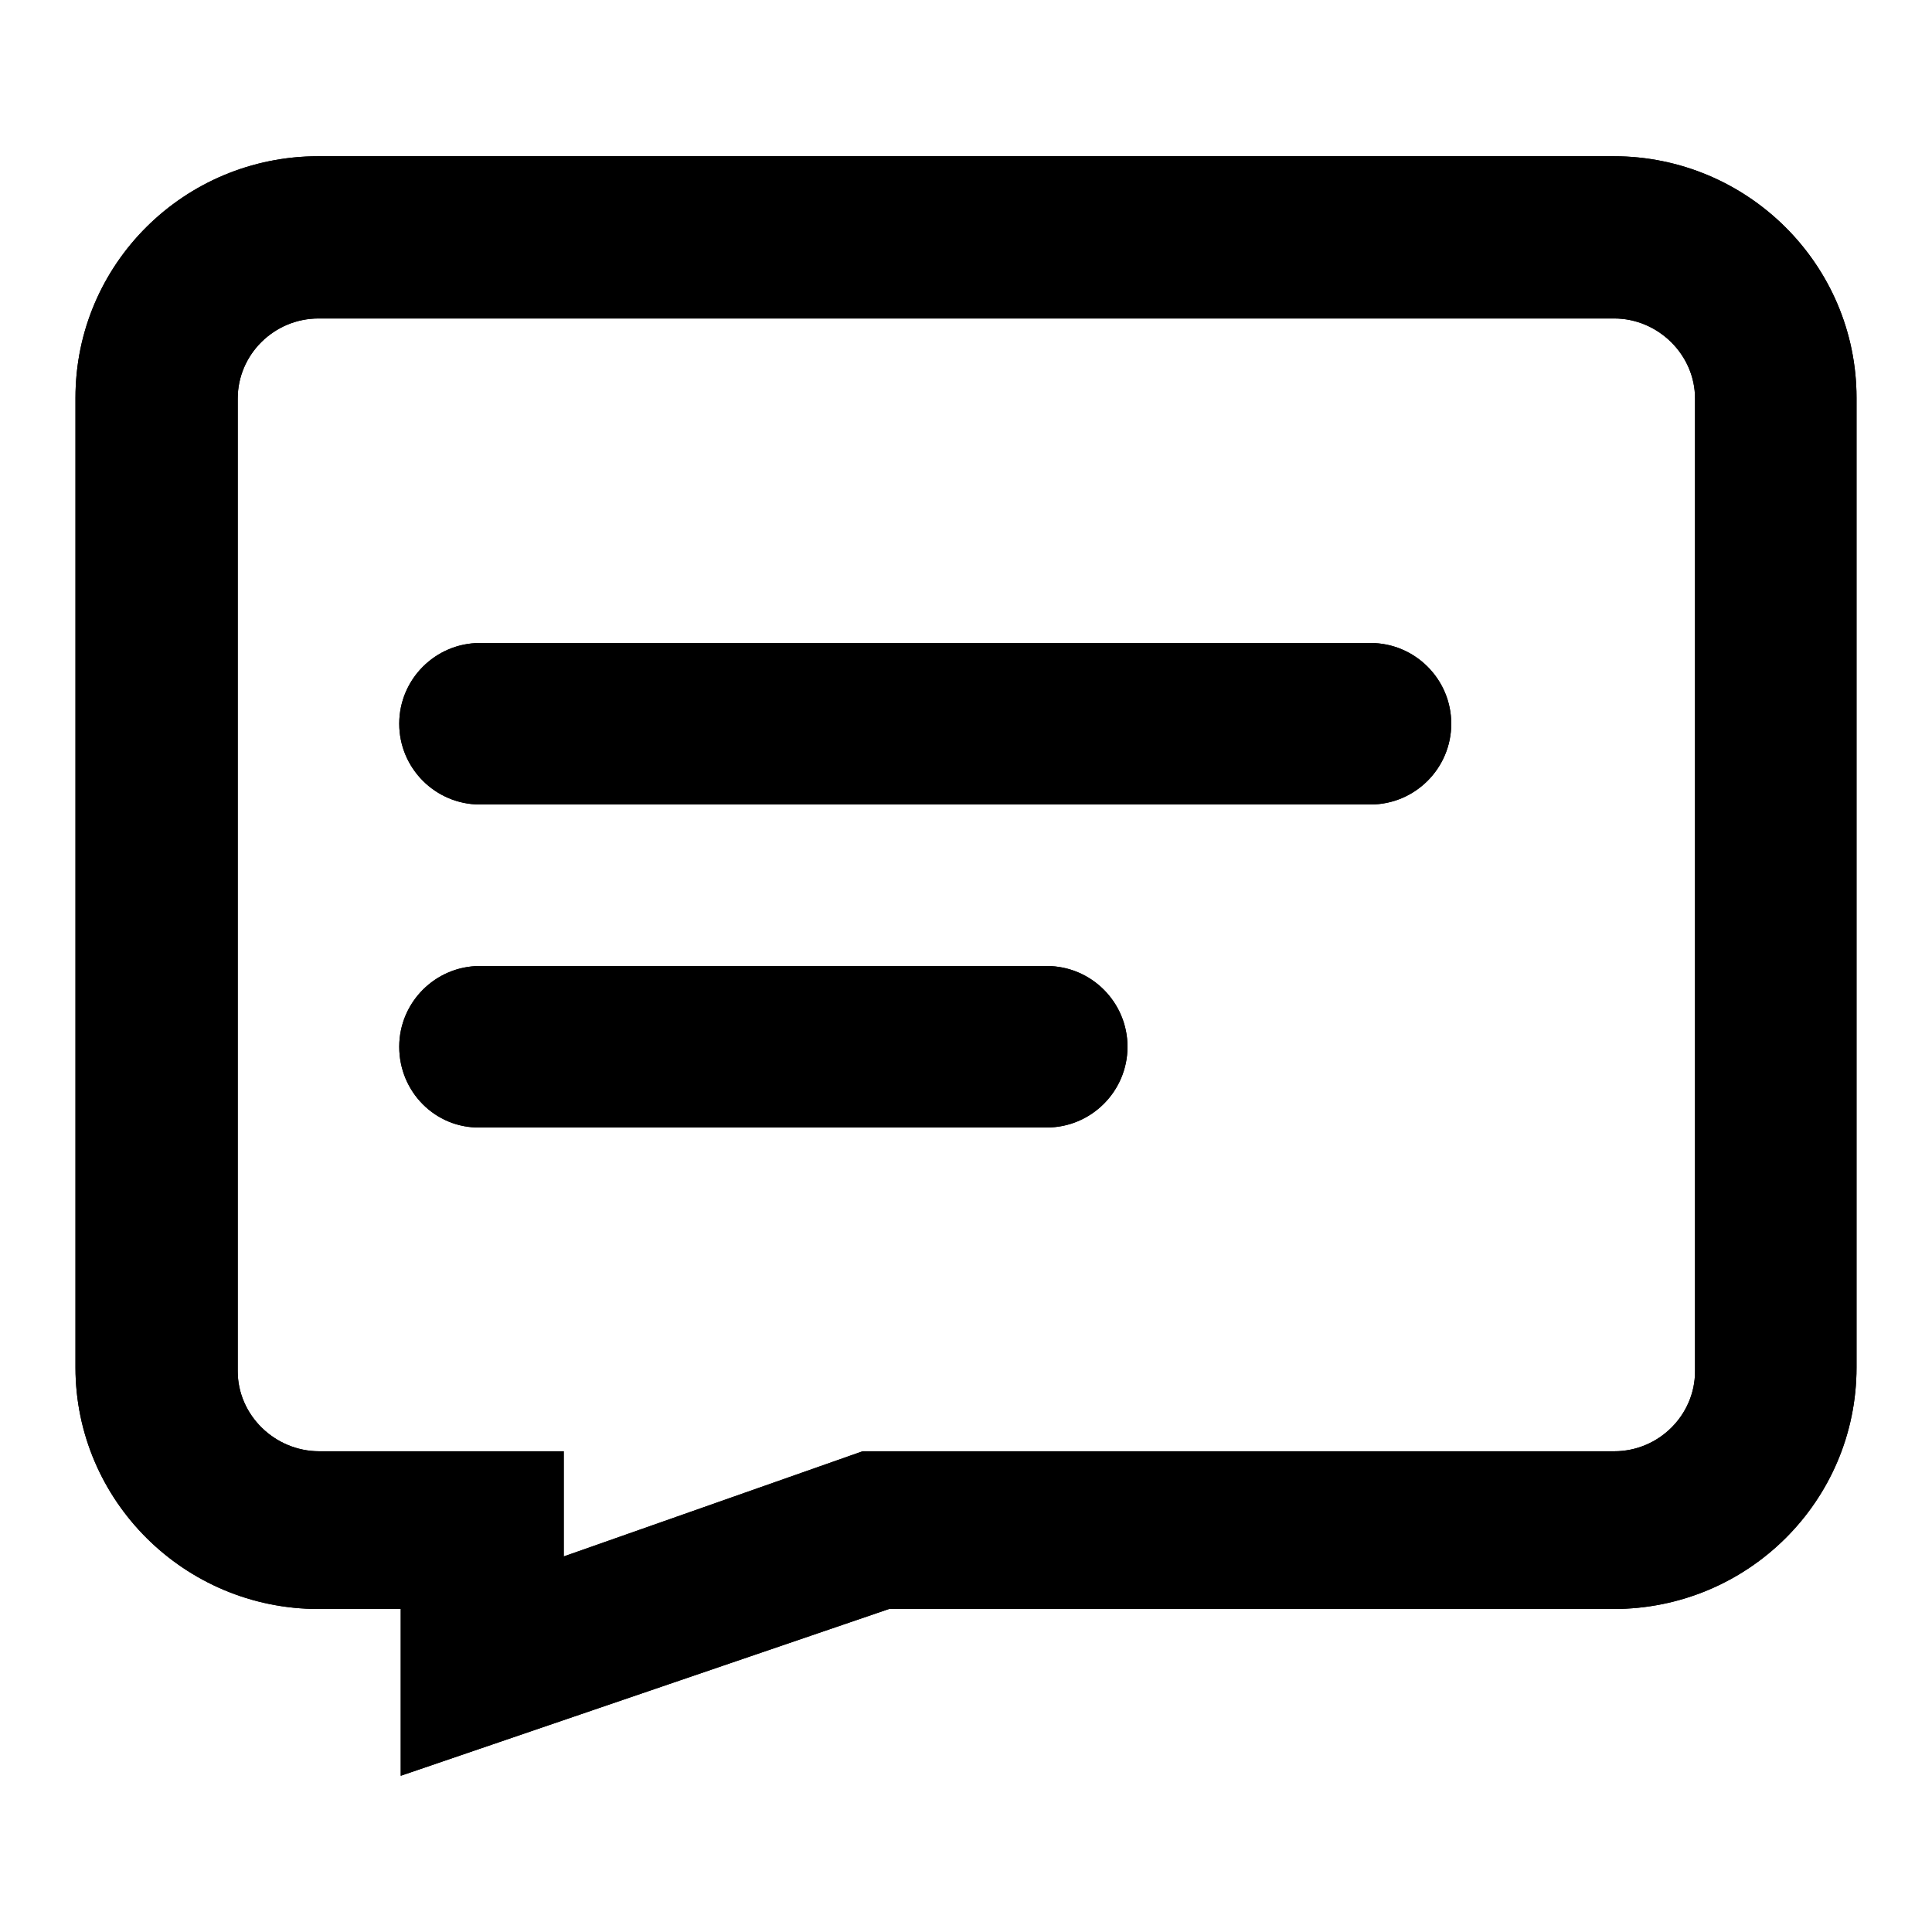 <?xml version="1.0" encoding="utf-8"?>
<!-- Svg Vector Icons : http://www.onlinewebfonts.com/icon -->
<!DOCTYPE svg PUBLIC "-//W3C//DTD SVG 1.1//EN" "http://www.w3.org/Graphics/SVG/1.1/DTD/svg11.dtd">
<svg version="1.1" xmlns="http://www.w3.org/2000/svg" xmlns:xlink="http://www.w3.org/1999/xlink" x="0px" y="0px" viewBox="0 0 256 256" enable-background="new 0 0 256 256" xml:space="preserve">
<g><g><path fill="#000000" d="M52.9,95.9c0-5.9,4.8-10.7,10.7-10.7h118c5.9,0,10.7,4.8,10.7,10.7c0,5.9-4.8,10.7-10.7,10.7h-118C57.7,106.6,52.9,101.8,52.9,95.9z M52.9,138.7c0-5.9,4.8-10.7,10.7-10.7h75.1c5.9,0,10.7,4.8,10.7,10.7c0,5.9-4.8,10.7-10.7,10.7H63.6C57.7,149.5,52.9,144.7,52.9,138.7z M10,52.7c0-17.7,14.4-32,32.2-32h171.6c17.8,0,32.2,14.4,32.2,32v128.5c0,17.7-14.4,32-32.2,32h-96l-64.7,22.1v-22.1H42.2c-17.8,0-32.2-14.4-32.2-32V52.7z M110.9,193.5l3.4-1.2h3.6h96c5.9,0,10.7-4.8,10.7-10.6V52.8c0-5.8-4.9-10.6-10.7-10.6H42.2c-5.9,0-10.7,4.8-10.7,10.6v128.9c0,5.8,4.9,10.6,10.8,10.6h10.9h21.5v21.5l3,6.5l-7,2.4l-17.5-2v-6.9"/><path fill="#000000" d="M52.9,95.9c0-5.9,4.8-10.7,10.7-10.7h118c5.9,0,10.7,4.8,10.7,10.7c0,5.9-4.8,10.7-10.7,10.7h-118C57.7,106.6,52.9,101.8,52.9,95.9z M52.9,138.7c0-5.9,4.8-10.7,10.7-10.7h75.1c5.9,0,10.7,4.8,10.7,10.7c0,5.9-4.8,10.7-10.7,10.7H63.6C57.7,149.5,52.9,144.7,52.9,138.7z M10,52.7c0-17.7,14.4-32,32.2-32h171.6c17.8,0,32.2,14.4,32.2,32v128.5c0,17.7-14.4,32-32.2,32h-96l-64.7,22.1v-22.1H42.2c-17.8,0-32.2-14.4-32.2-32V52.7z M110.9,193.5l3.4-1.2h3.6h96c5.9,0,10.7-4.8,10.7-10.6V52.8c0-5.8-4.9-10.6-10.7-10.6H42.2c-5.9,0-10.7,4.8-10.7,10.6v128.9c0,5.8,4.9,10.6,10.8,10.6h10.9h21.5v21.5l3,6.5l-7,2.4l-17.5-2v-6.9"/></g></g>
</svg>